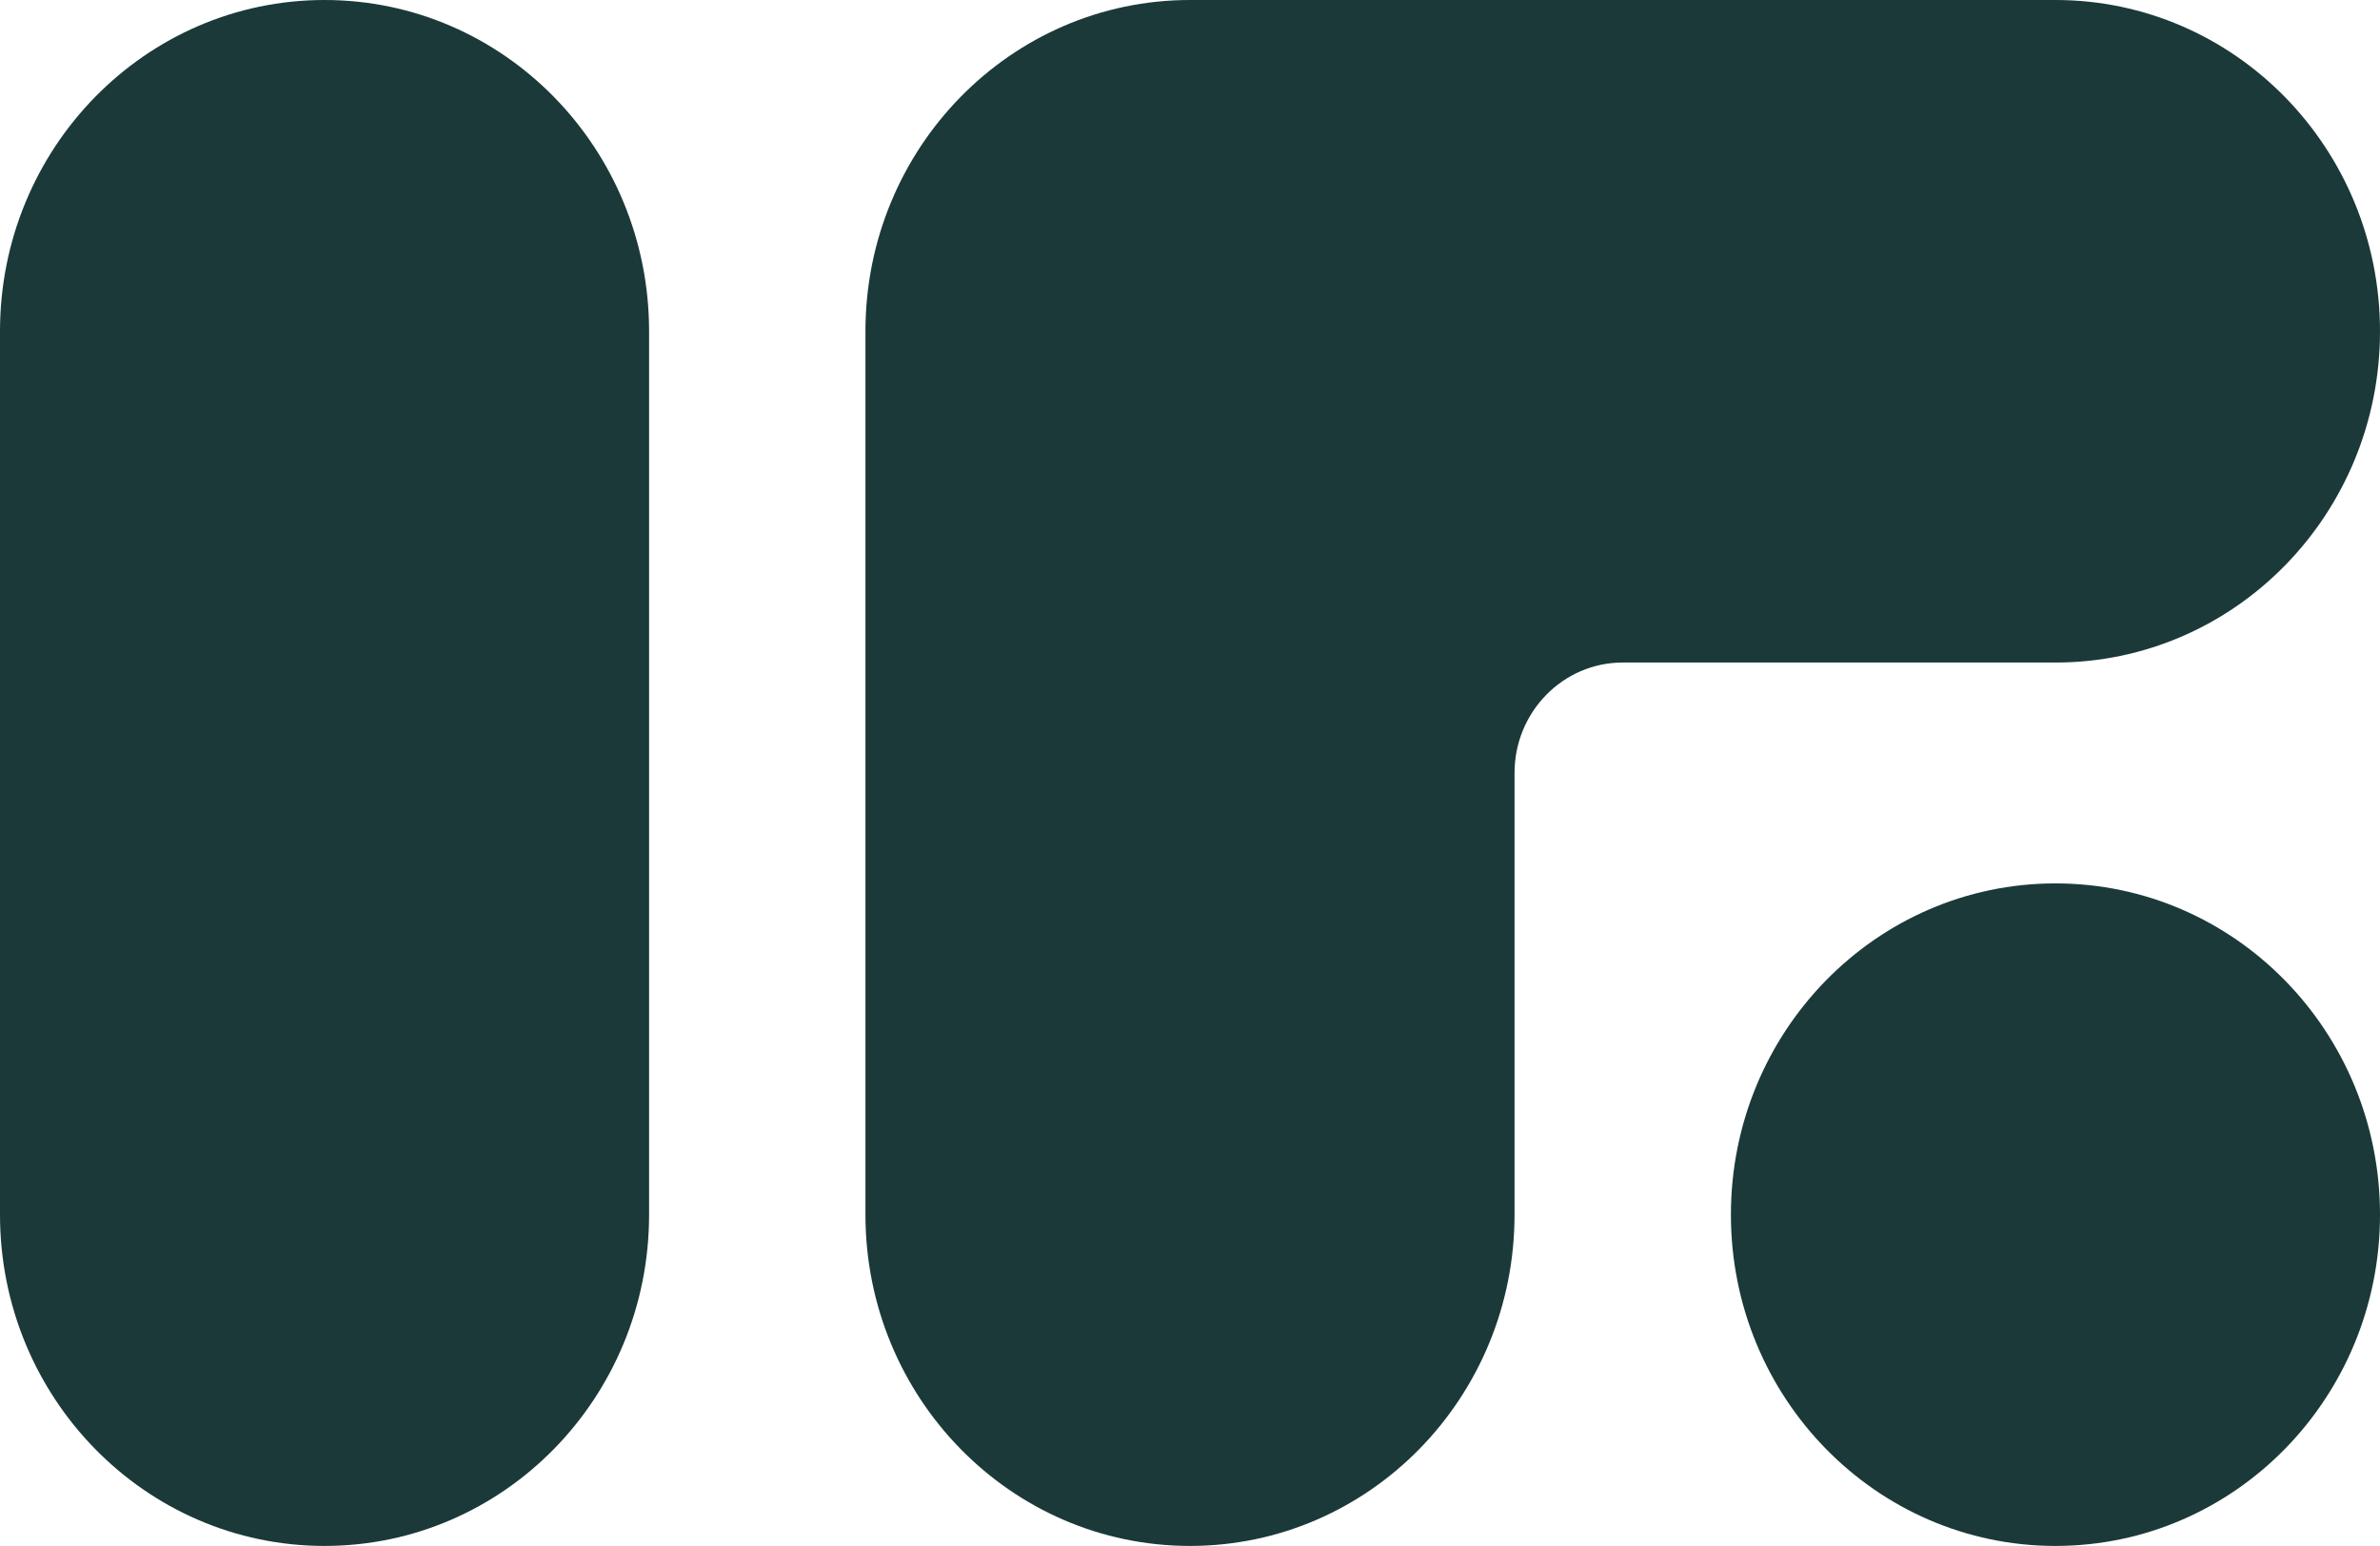 <svg width="117" height="76" viewBox="0 0 117 76" fill="none" xmlns="http://www.w3.org/2000/svg">
<path d="M0 16.286C0 7.291 7.143 0 15.954 0C24.766 0 31.909 7.291 31.909 16.286V59.714C31.909 68.709 24.766 76 15.954 76C7.143 76 0 68.709 0 59.714V16.286Z" fill="#1B3939"/>
<path d="M101.045 0C109.857 6.9948e-07 117 7.291 117 16.286C117 25.28 109.857 32.571 101.045 32.571H79.773C76.836 32.571 74.454 35.002 74.454 38V59.714C74.454 68.709 67.311 76 58.5 76C49.688 76 42.545 68.709 42.545 59.714V16.286C42.545 7.291 49.688 0 58.5 0H101.045Z" fill="#1B3939"/>
<path d="M85.091 59.714C85.091 50.72 92.234 43.429 101.045 43.429C109.857 43.429 117 50.72 117 59.714C117 68.709 109.857 76 101.045 76C92.234 76 85.091 68.709 85.091 59.714Z" fill="#1B3939"/>
</svg>
